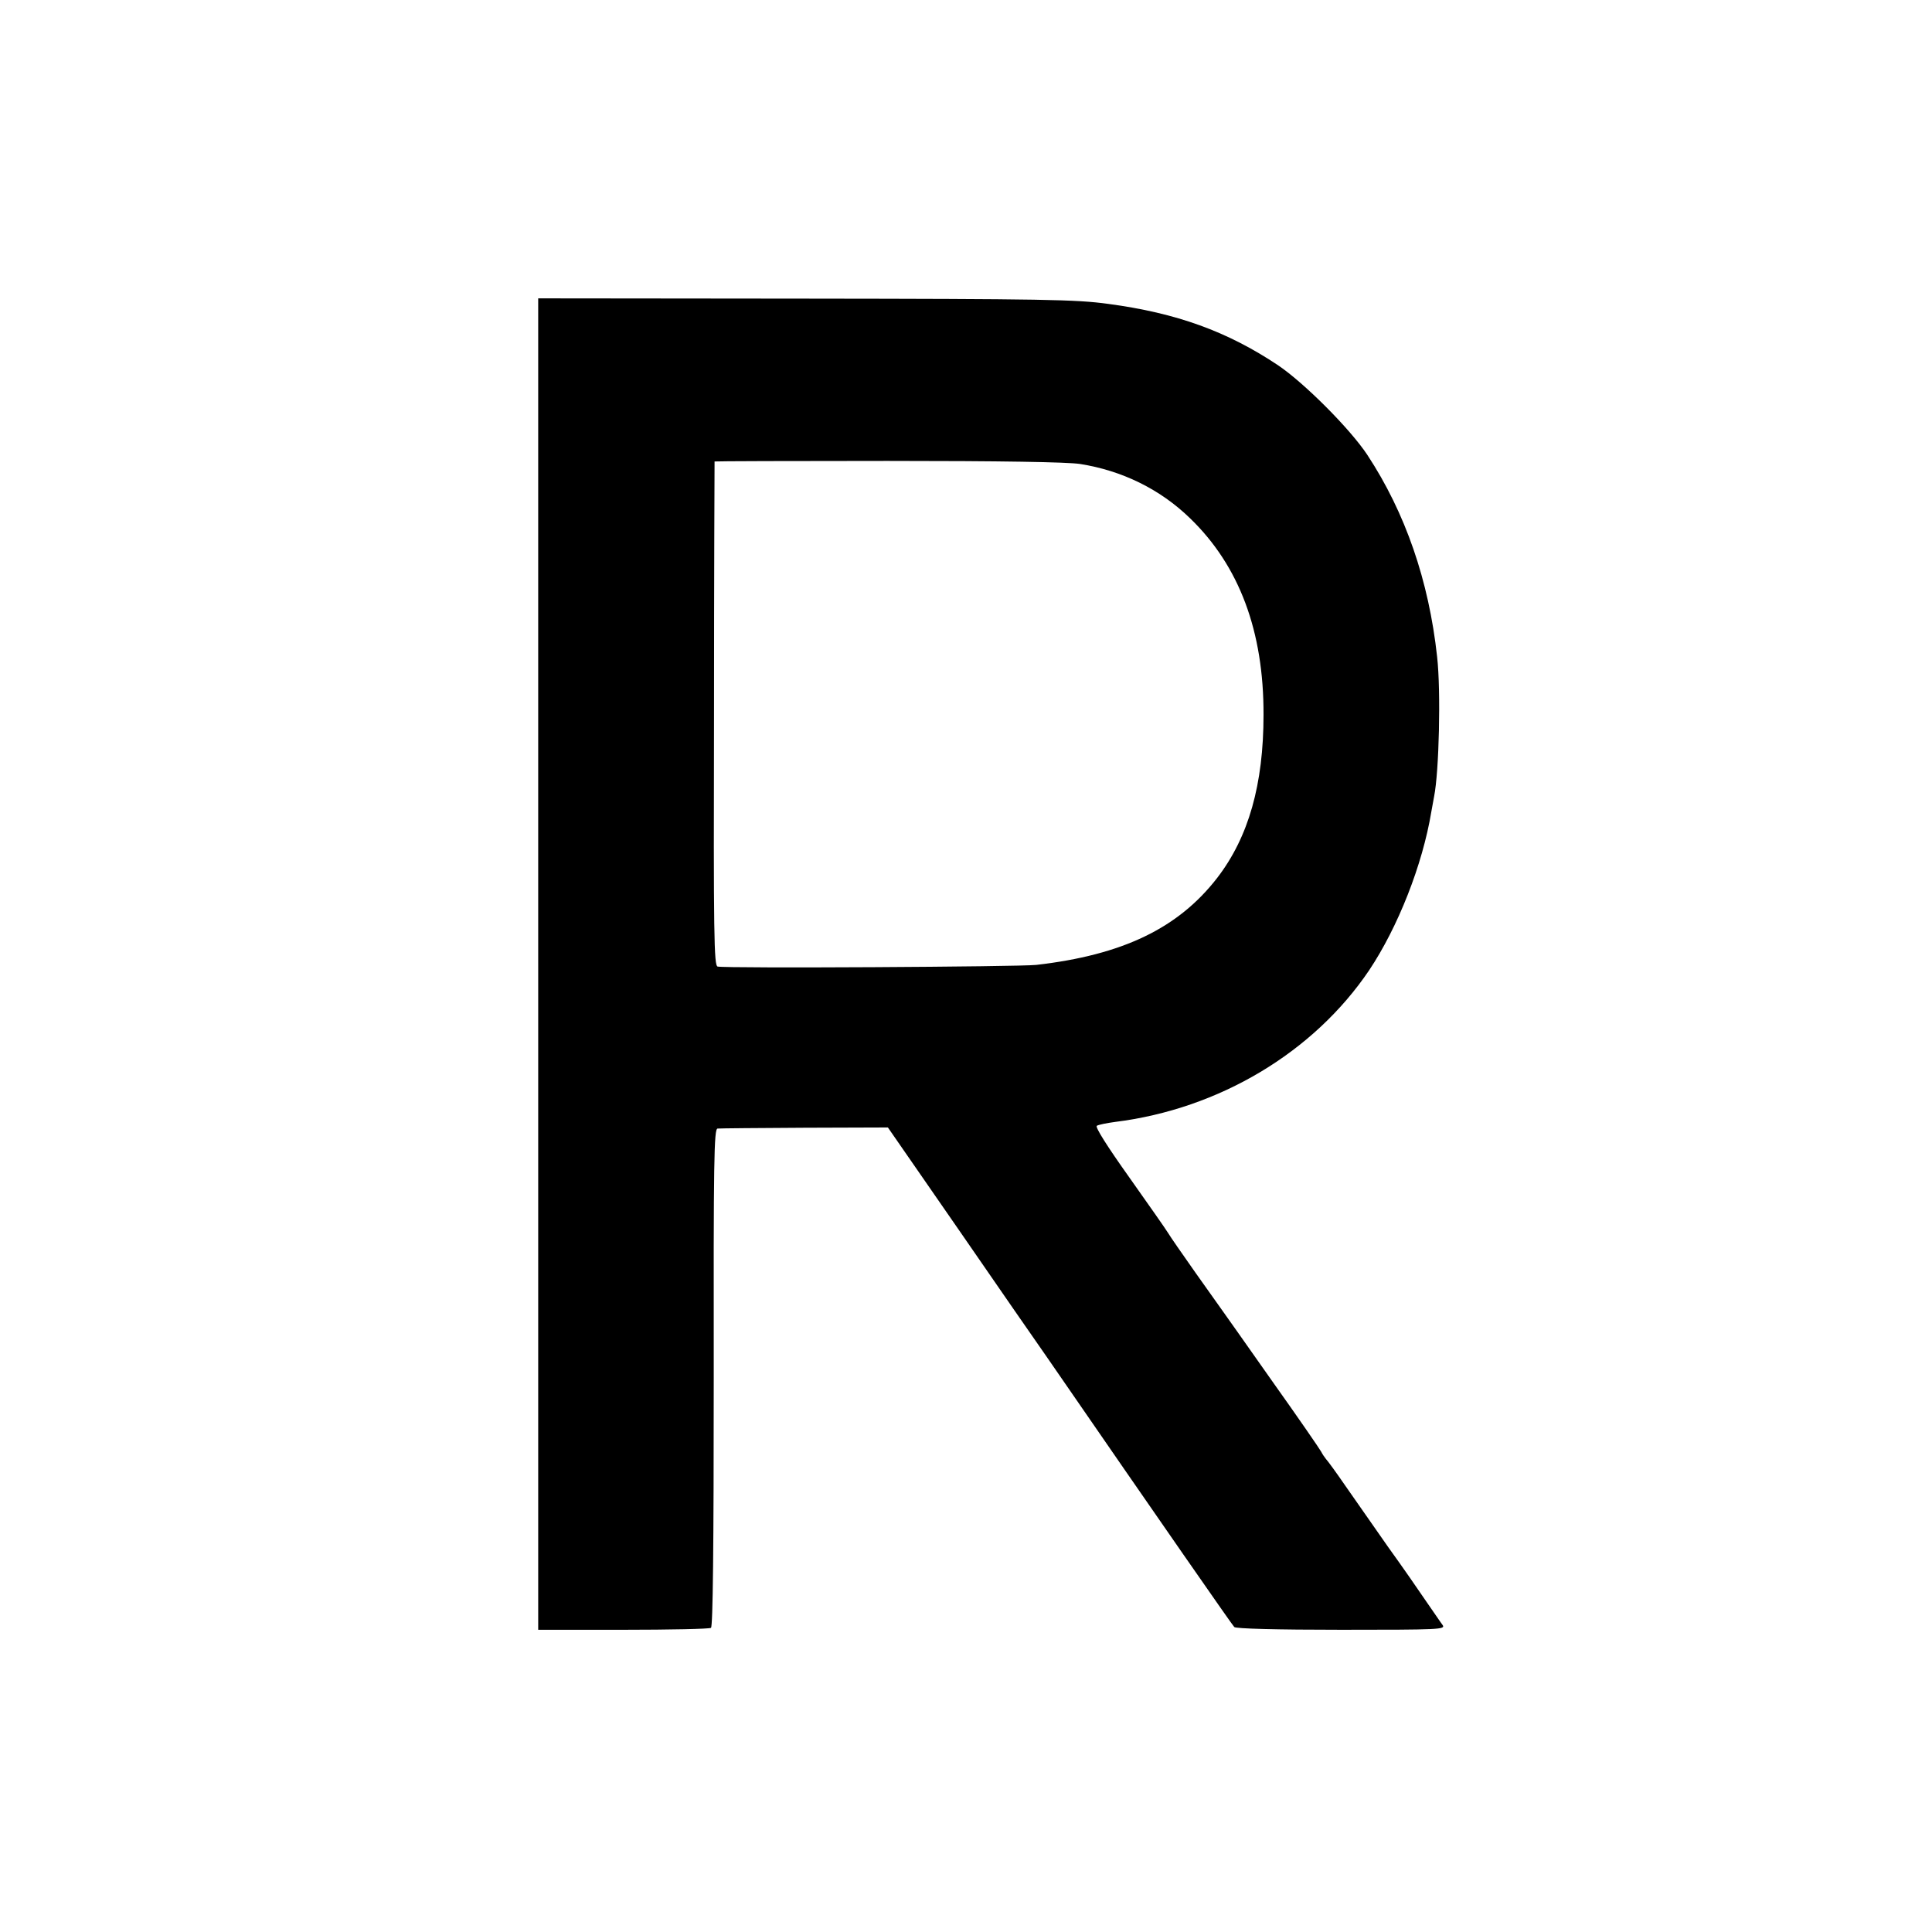<?xml version="1.0" standalone="no"?>
<!DOCTYPE svg PUBLIC "-//W3C//DTD SVG 20010904//EN"
 "http://www.w3.org/TR/2001/REC-SVG-20010904/DTD/svg10.dtd">
<svg version="1.0" xmlns="http://www.w3.org/2000/svg"
 width="700pt" height="700pt" viewBox="0 0 700 700"
 preserveAspectRatio="xMidYMid meet">
<g transform="translate(0,700) scale(0.1,-0.1)"
fill="#000000" stroke="none">
<path d="M1950 3507 l0 -2412 308 0 c169 0 312 3 318 7 7 5 10 288 10 907 -1
794 1 901 14 902 8 1 150 2 316 3 l301 1 259 -374 c142 -206 284 -411 315
-455 424 -615 673 -973 681 -981 5 -6 153 -10 388 -10 355 0 378 1 367 17 -7
9 -33 48 -59 85 -25 37 -88 128 -140 200 -51 73 -120 172 -153 219 -33 48 -65
92 -71 98 -5 6 -13 18 -17 26 -4 8 -83 123 -177 255 -93 132 -174 247 -180
255 -6 8 -50 70 -98 138 -48 68 -93 133 -100 145 -7 12 -71 103 -141 202 -79
111 -124 182 -117 186 6 4 36 10 66 14 377 47 720 252 921 550 104 156 193
381 225 574 3 18 8 43 10 55 18 89 25 381 11 506 -30 276 -115 522 -253 732
-63 95 -229 261 -324 325 -183 122 -367 189 -615 222 -116 16 -236 18 -1097
19 l-968 1 0 -2412z m1963 1812 c152 -24 290 -91 399 -197 178 -172 267 -409
266 -712 0 -252 -54 -443 -168 -591 -141 -182 -342 -279 -655 -315 -59 -7
-1126 -13 -1155 -6 -13 3 -15 112 -13 915 0 502 2 913 2 915 1 1 283 2 627 2
410 0 650 -4 697 -11z"/>
</g>
</svg>
